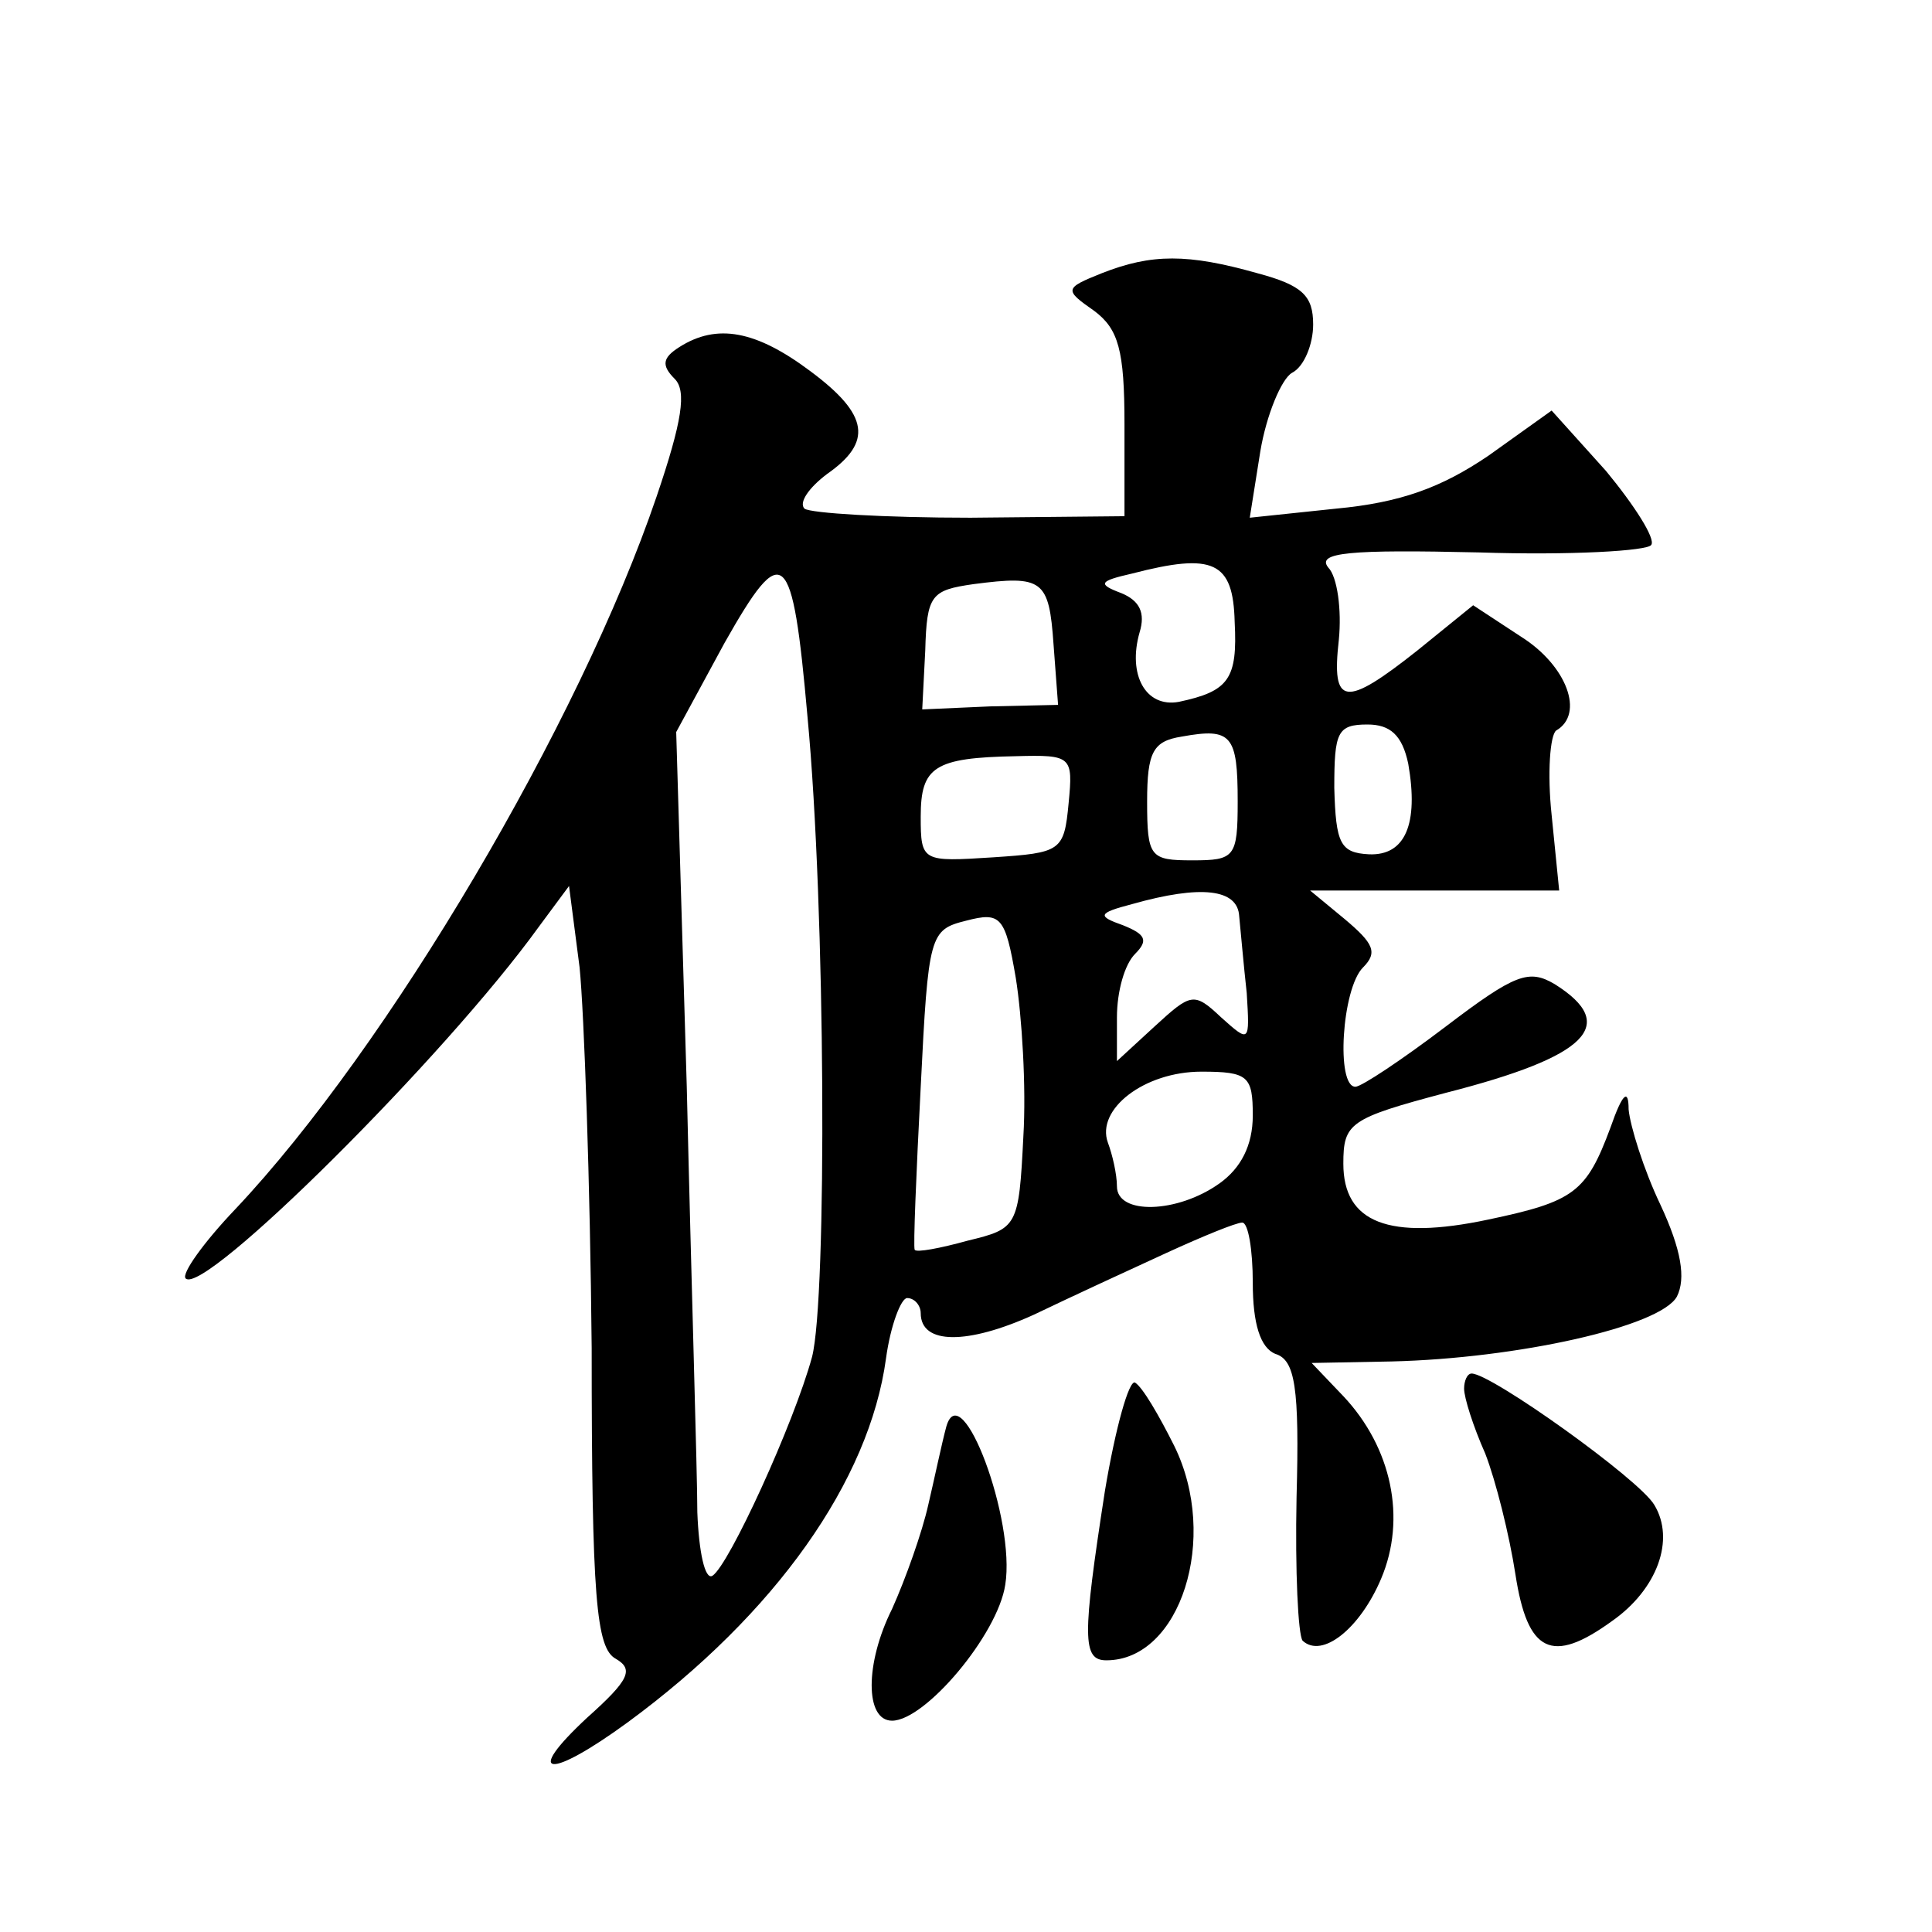 <?xml version="1.0" standalone="no"?>
<!DOCTYPE svg PUBLIC "-//W3C//DTD SVG 20010904//EN"
 "http://www.w3.org/TR/2001/REC-SVG-20010904/DTD/svg10.dtd">
<svg version="1.0" xmlns="http://www.w3.org/2000/svg"
 width="128pt" height="128pt" viewBox="0 0 128 128"
 preserveAspectRatio="xMidYMid meet">
<g transform="translate(0,128) scale(0.1,-0.1)"
fill="#0" stroke="none">
<path d="M730 1099 c-25 -10 -25 -11 -5 -25 16 -12 20 -26 20 -75 l0 -61 -102 -1
c-57 0 -106 3 -110 6 -4 4 3 14 15 23 30 21 28 39 -11 68 -36 27 -62 32 -87 16
-11 -7 -12 -12 -3 -21 8 -8 5 -28 -12 -78 -51 -150 -178 -365 -279 -472 -21 -22
-36 -43 -33 -46 12 -12 172 147 234 233 l20 27 7 -54 c3 -30 7 -143 8 -252 0 -166
3 -199 16 -206 12 -7 9 -14 -19 -39 -43 -40 -25 -41 27 -3 98 72 160 160 171 241
3 22 10 40 14 40 5 0 9 -5 9 -10 0 -21 31 -21 75 -1 25 12 64 30 88 41 24 11 46
20 50 20 4 0 7 -18 7 -40 0 -27 5 -43 15 -47 13 -4 16 -22 14 -95 -1 -49 1 -91
4 -95 13 -12 38 8 52 41 17 40 7 87 -25 121 l-21 22 53 1 c83 2 178 23 189 43 6
12 3 31 -11 61 -11 23 -20 52 -21 63 0 14 -4 11 -12 -12 -16 -43 -24 -49 -81 -61
-66 -14 -96 -2 -96 37 0 27 4 30 68 47 94 24 115 45 72 72 -17 10 -26 7 -72 -28
-29 -22 -56 -40 -60 -40 -13 0 -9 65 5 79 10 10 7 16 -12 32 l-23 19 82 0 83 0
-5 50 c-3 28 -1 53 3 56 19 11 7 43 -23 62 l-32 21 -37 -30 c-48 -38 -57 -37 -52
7 2 20 -1 42 -7 48 -8 10 14 12 100 10 60 -2 112 1 114 5 3 4 -11 26 -30 49 l-36
40 -42 -30 c-31 -21 -58 -31 -101 -35 l-57 -6 7 44 c4 24 14 48 21 52 8 4 14 19
14 32 0 19 -7 26 -37 34 -46 13 -70 13 -103 0z m-195 -294 c12 -127 13 -385 3 -424
-12 -44 -55 -138 -66 -145 -5 -3 -9 16 -10 42 0 26 -4 153 -7 282 l-7 235 32 59
c39 69 45 64 55 -49z m283 63 c2 -38 -4 -46 -37 -53 -22 -4 -34 18 -26 46 4 13
0 21 -12 26 -16 6 -15 8 7 13 54 14 67 8 68 -32z m-120 -15 l3 -40 -45 -1 -45 -2
2 39 c1 37 4 40 32 44 46 6 50 3 53 -40z m122 -104 c0 -37 -2 -39 -30 -39 -28 0
-30 2 -30 39 0 33 4 40 23 43 33 6 37 1 37 -43z m113 25 c7 -40 -2 -61 -26 -60
-19 1 -22 7 -23 44 0 37 2 42 22 42 15 0 23 -7 27 -26z m-225 -26 c-3 -32 -5 -33
-50 -36 -47 -3 -48 -3 -48 27 0 33 9 39 63 40 37 1 38 0 35 -31z m113 -75 c1 -10
3 -33 5 -51 2 -33 2 -33 -17 -16 -18 17 -20 16 -44 -6 l-25 -23 0 29 c0 17 5 35
12 42 9 9 7 13 -8 19 -17 6 -17 8 6 14 46 13 70 10 71 -8z m-143 -146 c-3 -60 -4
-61 -37 -69 -18 -5 -34 -8 -35 -6 -1 2 1 50 4 108 5 101 6 104 30 110 23 6 26 3
33 -38 4 -25 7 -72 5 -105z m152 14 c0 -20 -8 -35 -22 -45 -28 -20 -68 -21 -68
-2 0 8 -3 21 -6 29 -8 22 24 47 62 47 31 0 34 -3 34 -29z M732 292 c-15 -97 -15
-112 1 -112 49 0 75 81 45 142 -10 20 -21 39 -26 42 -4 2 -13 -30 -20 -72z M970
360 c0 -6 6 -25 14 -43 7 -18 16 -54 20 -80 8 -52 24 -60 64 -31 30 21 42 54 28
77 -10 17 -108 87 -121 87 -3 0 -5 -5 -5 -10z M627 335 c-3 -11 -8 -35 -12 -52
-4 -18 -15 -49 -24 -69 -18 -36 -18 -74 0 -74 22 0 70 57 75 90 7 43 -29 139 -39
105z"/>
</g>
</svg>
